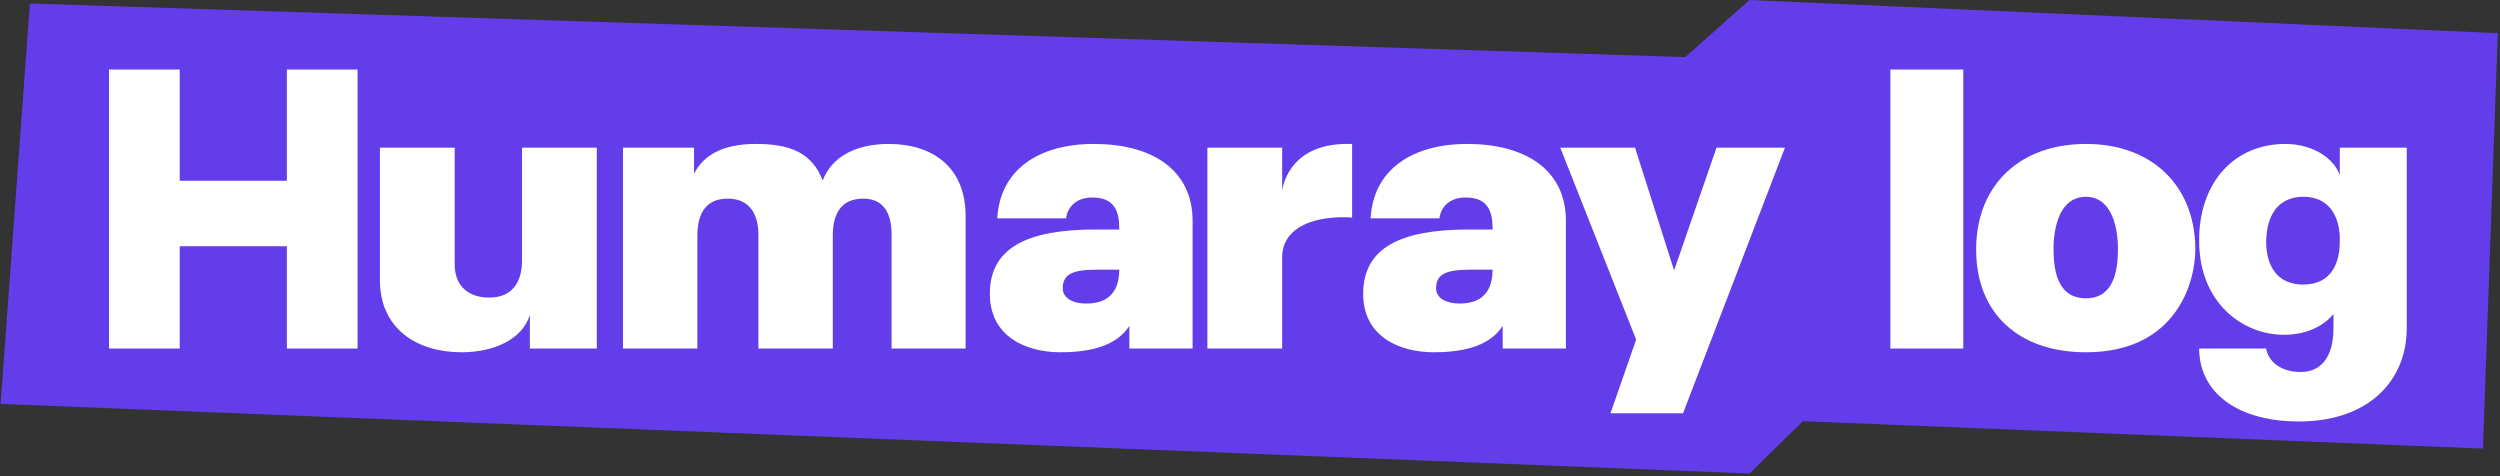 <svg width="672" height="128" viewBox="0 0 672 128" fill="none" xmlns="http://www.w3.org/2000/svg">
<rect x="0" y="0" width="672" height="128" fill="#333333" stroke="none"/>
<path d="M667.413 120.584L671.401 8.915L470.245 0.003L452.976 15.354L8.038 0.939L0.161 108.569L470.245 127.283L484.623 113.212L667.413 120.584Z" fill="#633DEA"/>
<path d="M29.312 18.69H48.312V48.59H77.112V18.69H96.112V93.69H77.112V66.19H48.312V93.69H29.312V18.69Z" fill="white"/>
<path d="M124.021 94.69C112.221 94.69 102.121 88.49 102.121 75.29V39.69H122.221V71.09C122.221 76.59 125.621 79.99 131.521 79.99C137.221 79.99 140.321 76.39 140.321 69.99V39.69H160.421V93.69H142.421V84.69C140.421 91.09 133.021 94.69 124.021 94.69Z" fill="white"/>
<path d="M238.857 38.69C250.657 38.69 259.557 44.89 259.557 58.09V93.69H239.657V63.09C239.657 56.69 237.057 53.39 232.057 53.39C226.457 53.39 223.957 56.99 223.857 62.99V93.69H203.857V63.09C203.857 56.69 200.757 53.39 195.657 53.39C189.957 53.39 187.457 57.09 187.457 63.39V93.69H167.457V39.69H186.557V46.69C189.057 41.79 194.157 38.69 203.157 38.69C212.157 38.69 218.157 40.89 221.157 48.49C223.657 41.89 230.457 38.69 238.857 38.69Z" fill="white"/>
<path d="M294.07 38.69C309.47 38.69 320.57 45.49 320.57 59.39V93.69H303.57V87.59C301.27 91.19 296.47 94.69 285.07 94.69C275.67 94.69 266.07 90.39 266.07 78.99C266.07 66.49 276.27 61.69 294.47 61.69H300.87L300.77 59.39C300.27 55.09 298.07 53.09 293.57 53.09C288.97 53.09 286.87 55.99 286.57 58.69H268.07C268.77 45.79 278.97 38.69 294.07 38.69ZM300.77 74.09L300.87 72.49H294.77C288.17 72.49 285.67 73.79 285.67 77.49C285.67 80.09 288.27 81.59 291.97 81.59C297.47 81.59 300.27 78.89 300.77 74.09Z" fill="white"/>
<path d="M344.647 51.29C344.647 51.29 345.847 38.69 362.047 38.69H363.447V58.49L362.047 58.39C351.647 58.19 344.647 61.89 344.647 69.19V93.69H324.547V39.69H344.647V51.29Z" fill="white"/>
<path d="M394.422 38.69C409.822 38.69 420.922 45.49 420.922 59.39V93.69H403.922V87.59C401.622 91.19 396.822 94.69 385.422 94.69C376.022 94.69 366.422 90.39 366.422 78.99C366.422 66.49 376.622 61.69 394.822 61.69H401.222L401.122 59.39C400.622 55.09 398.422 53.09 393.922 53.09C389.322 53.09 387.222 55.99 386.922 58.69H368.422C369.122 45.79 379.322 38.69 394.422 38.69ZM401.122 74.09L401.222 72.49H395.122C388.522 72.49 386.022 73.79 386.022 77.49C386.022 80.09 388.622 81.59 392.322 81.59C397.822 81.59 400.622 78.89 401.122 74.09Z" fill="white"/>
<path d="M461.398 39.69H479.798L452.398 111.09H432.898L439.798 91.29L419.398 39.69H439.498L449.998 72.69L461.398 39.69Z" fill="white"/>
<path d="M508.129 18.69H527.729V93.69H508.129V18.69Z" fill="white"/>
<path d="M560.695 38.69C578.395 38.69 589.695 49.79 590.095 66.19V67.19C590.095 75.59 585.195 94.69 560.695 94.69C542.595 94.69 531.195 84.19 531.195 67.19V65.99C531.695 49.29 543.295 38.69 560.695 38.69ZM569.295 65.99C568.995 57.99 566.095 52.89 560.695 52.89C555.195 52.89 552.295 57.99 551.995 65.99V67.19C551.995 75.89 554.895 80.19 560.695 80.19C566.395 80.19 569.295 75.89 569.295 67.19V65.99Z" fill="white"/>
<path d="M646.936 39.69V88.19C646.936 102.19 636.836 113.29 617.936 113.29C601.136 113.29 591.136 105.29 591.136 93.69H609.136C609.636 96.79 612.636 99.99 618.436 99.99C623.736 99.99 627.236 96.19 627.236 88.19V84.39C624.836 87.39 620.336 89.99 613.836 89.99C602.936 89.99 591.136 81.49 591.136 64.79V63.59C591.536 48.69 600.736 38.69 614.336 38.69C621.836 38.69 627.636 42.79 628.936 47.19V39.69H646.936ZM628.936 64.79V63.39C628.536 57.09 625.336 52.89 619.136 52.89C613.736 52.89 609.836 56.19 609.236 63.29L609.136 64.79C609.136 71.79 612.336 76.49 619.136 76.49C625.036 76.49 628.936 72.79 628.936 64.79Z" fill="white"/>
</svg>
